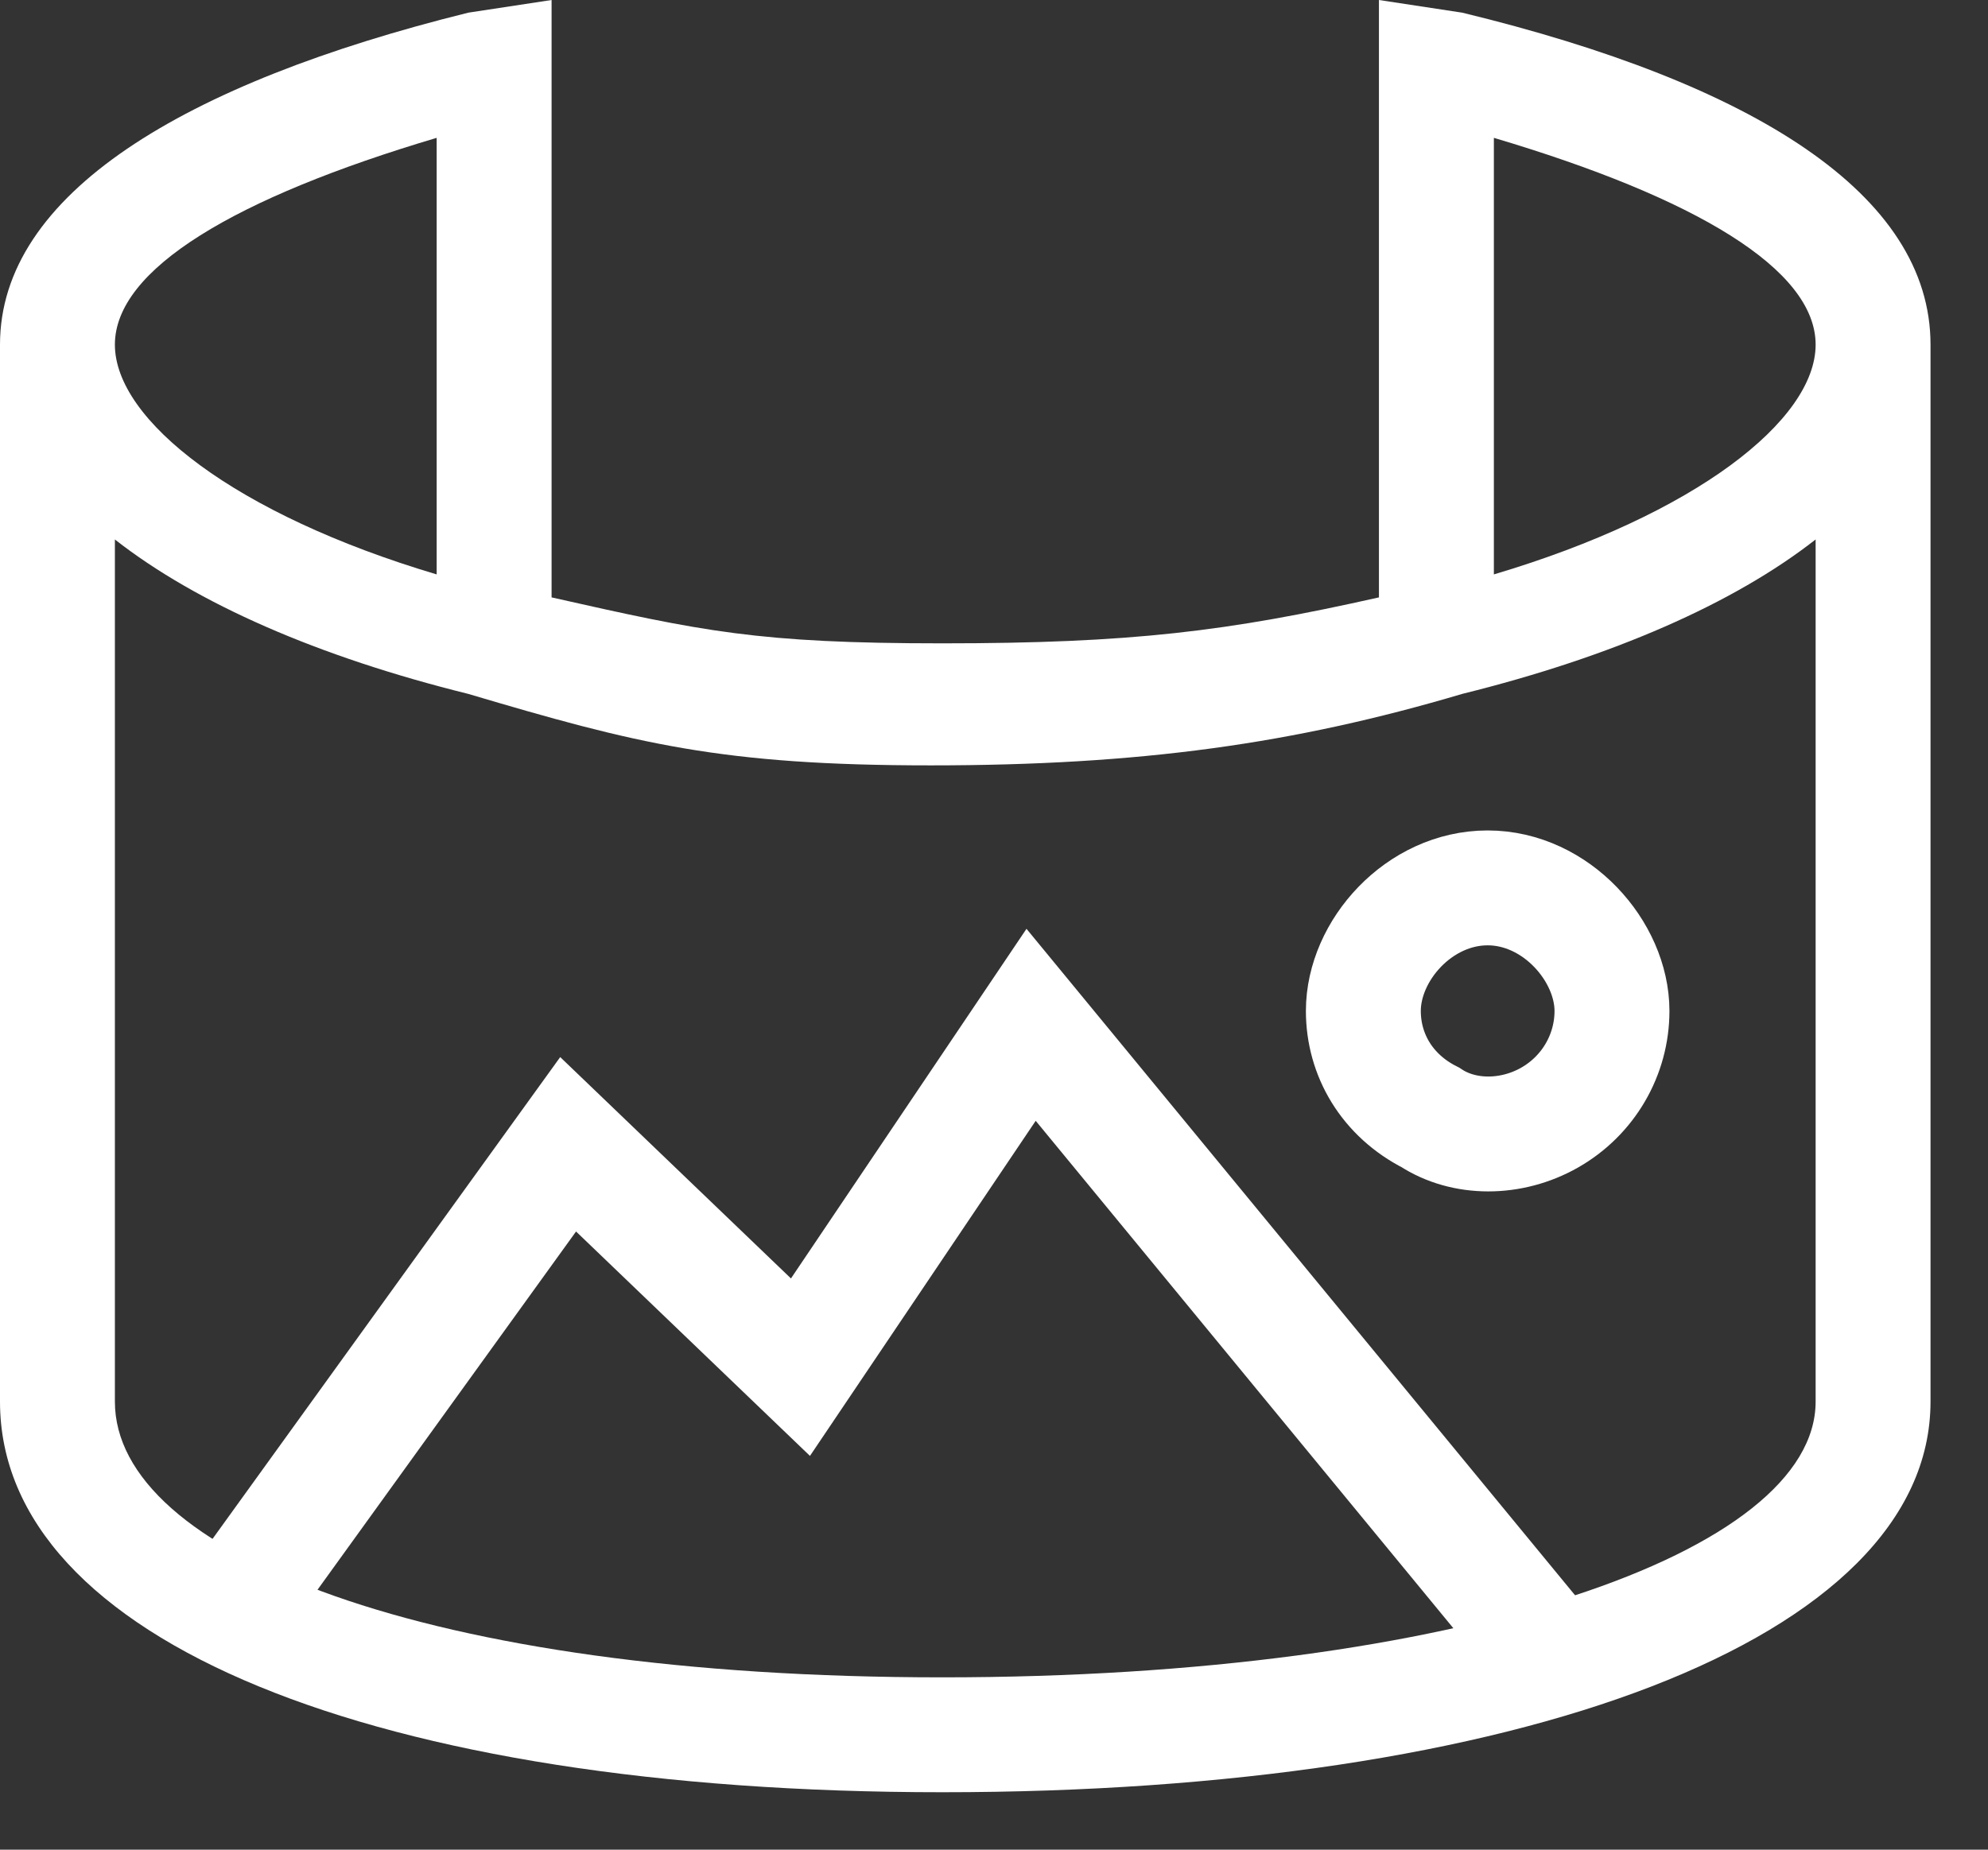 <svg  xmlns="http://www.w3.org/2000/svg" xmlns:xlink="http://www.w3.org/1999/xlink" width="86.5px" height="80.5px"><rect width="100%" height="100%" fill="#333333" stroke="none"/><path fill-rule="evenodd"  stroke="rgb(255, 255, 255)" stroke-width="5px" stroke-linecap="butt" stroke-linejoin="miter" fill="none" d="M66.966,71.459 L44.864,44.601 L34.829,59.501 L24.720,49.801 L10.999,68.819 M70.139,43.999 C70.138,45.912 69.107,47.679 67.433,48.635 C65.759,49.591 63.697,49.590 62.24,48.633 C60.350,47.676 59.320,45.908 59.321,43.995 C59.322,41.37 61.744,38.641 64.732,38.642 C67.719,38.643 70.140,41.41 70.139,43.999 L70.139,43.999 Z"/><path fill-rule="evenodd"  fill="rgb(255, 255, 255)" d="M40.999,78.0 C16.37,78.0 0.0,71.390 0.0,60.999 L0.0,14.999 C0.0,8.450 7.970,3.626 20.377,0.551 L24.0,0.0 L24.0,25.999 C30.572,27.479 32.974,27.999 40.999,27.999 C49.21,27.999 53.421,27.479 59.999,25.999 L59.999,0.0 L63.622,0.551 C76.30,3.626 83.999,8.450 83.999,14.999 L83.999,60.999 C83.999,71.390 65.962,78.0 40.999,78.0 ZM19.0,5.999 C10.231,8.606 4.999,11.714 4.999,14.999 C4.999,18.285 10.231,22.389 19.0,24.999 L19.0,5.999 ZM40.500,33.31 C31.391,33.31 27.693,32.37 20.377,30.200 C13.842,28.582 8.556,26.263 4.999,23.479 L4.999,60.999 C4.999,67.558 18.484,73.0 40.999,73.0 C63.514,73.0 79.0,67.558 79.0,60.999 L79.0,23.478 C75.443,26.262 70.160,28.580 63.631,30.197 C56.306,32.37 49.609,33.31 40.500,33.31 ZM65.0,5.999 L65.0,24.999 C73.768,22.393 79.0,18.285 79.0,14.999 C79.0,11.717 73.768,8.603 65.0,5.999 Z"/></svg>